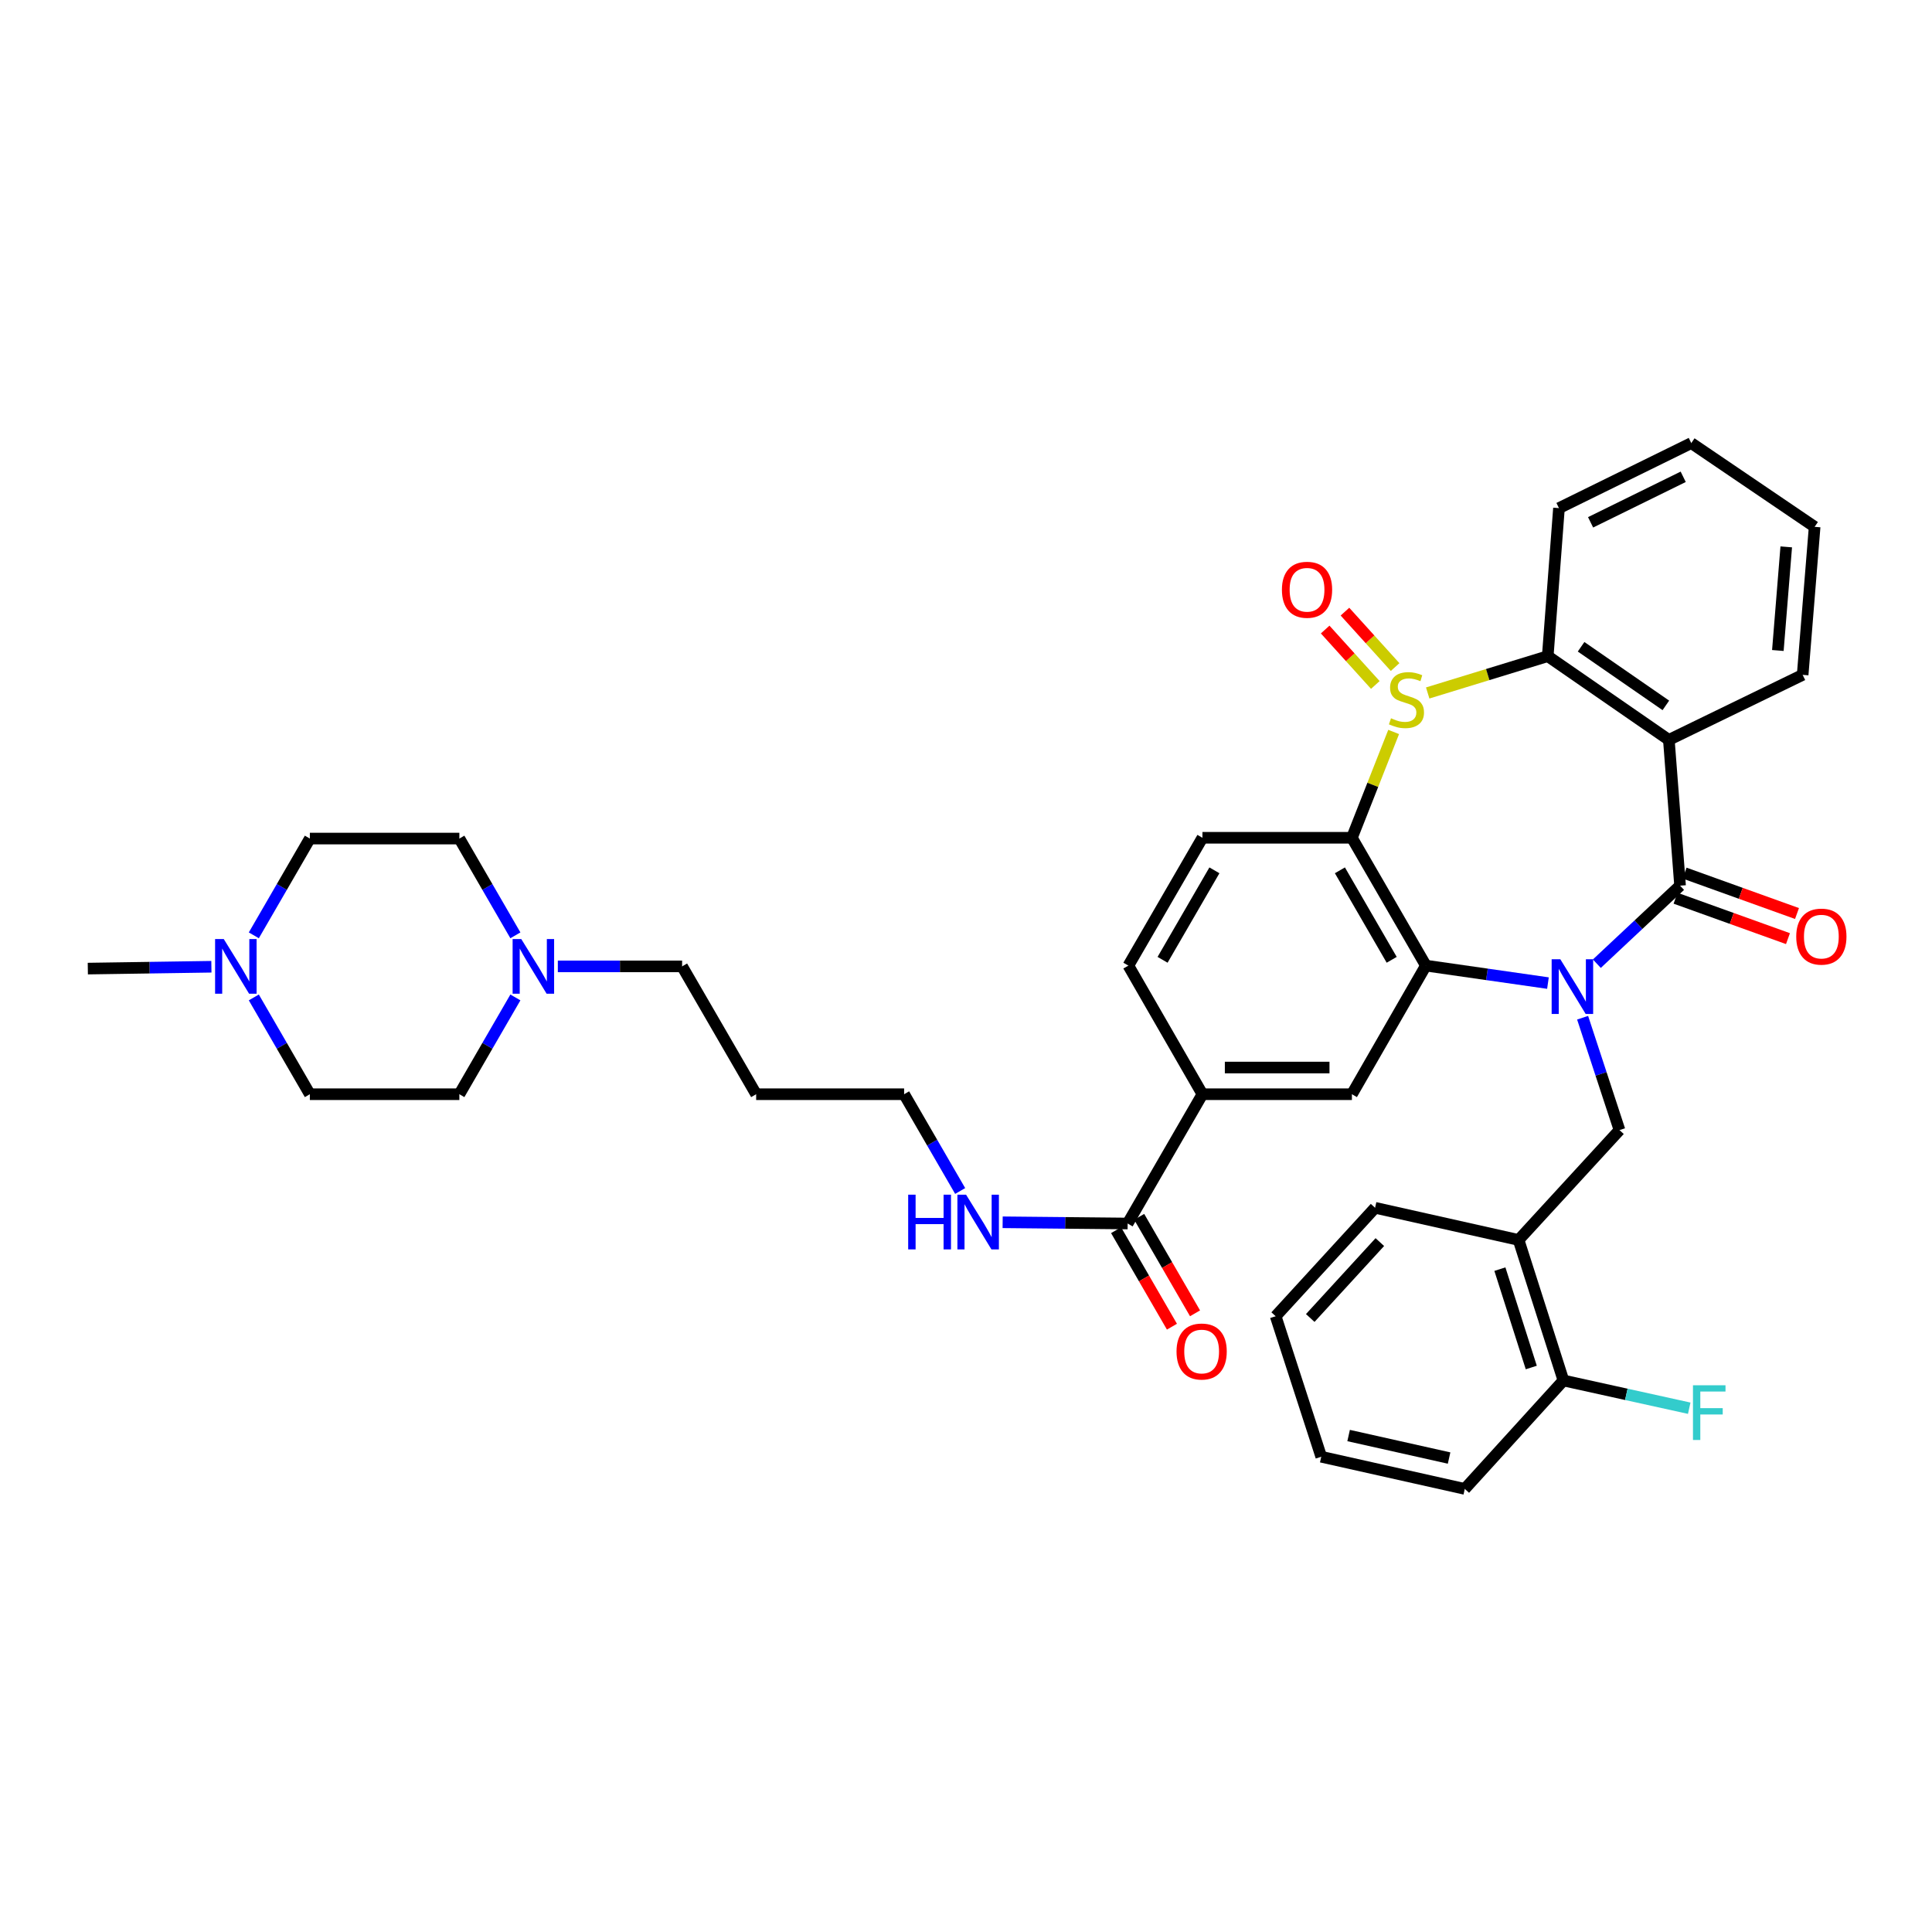 <?xml version='1.0' encoding='iso-8859-1'?>
<svg version='1.1' baseProfile='full'
              xmlns='http://www.w3.org/2000/svg'
                      xmlns:rdkit='http://www.rdkit.org/xml'
                      xmlns:xlink='http://www.w3.org/1999/xlink'
                  xml:space='preserve'
width='1000px' height='1000px' viewBox='0 0 1000 1000'>
<!-- END OF HEADER -->
<rect style='opacity:1.0;fill:#FFFFFF;stroke:none' width='1000' height='1000' x='0' y='0'> </rect>
<path class='bond-1' d='M 826.52,498.801 L 848.061,478.61' style='fill:none;fill-rule:evenodd;stroke:#0000FF;stroke-width:6px;stroke-linecap:butt;stroke-linejoin:miter;stroke-opacity:1' />
<path class='bond-1' d='M 848.061,478.61 L 869.602,458.418' style='fill:none;fill-rule:evenodd;stroke:#000000;stroke-width:6px;stroke-linecap:butt;stroke-linejoin:miter;stroke-opacity:1' />
<path class='bond-2' d='M 801.216,508.846 L 769.625,504.323' style='fill:none;fill-rule:evenodd;stroke:#0000FF;stroke-width:6px;stroke-linecap:butt;stroke-linejoin:miter;stroke-opacity:1' />
<path class='bond-2' d='M 769.625,504.323 L 738.035,499.8' style='fill:none;fill-rule:evenodd;stroke:#000000;stroke-width:6px;stroke-linecap:butt;stroke-linejoin:miter;stroke-opacity:1' />
<path class='bond-6' d='M 819.16,526.772 L 828.705,555.851' style='fill:none;fill-rule:evenodd;stroke:#0000FF;stroke-width:6px;stroke-linecap:butt;stroke-linejoin:miter;stroke-opacity:1' />
<path class='bond-6' d='M 828.705,555.851 L 838.249,584.929' style='fill:none;fill-rule:evenodd;stroke:#000000;stroke-width:6px;stroke-linecap:butt;stroke-linejoin:miter;stroke-opacity:1' />
<path class='bond-0' d='M 721.354,378.86 L 710.55,406.247' style='fill:none;fill-rule:evenodd;stroke:#CCCC00;stroke-width:6px;stroke-linecap:butt;stroke-linejoin:miter;stroke-opacity:1' />
<path class='bond-0' d='M 710.55,406.247 L 699.745,433.633' style='fill:none;fill-rule:evenodd;stroke:#000000;stroke-width:6px;stroke-linecap:butt;stroke-linejoin:miter;stroke-opacity:1' />
<path class='bond-12' d='M 722.106,345.269 L 709.126,330.925' style='fill:none;fill-rule:evenodd;stroke:#CCCC00;stroke-width:6px;stroke-linecap:butt;stroke-linejoin:miter;stroke-opacity:1' />
<path class='bond-12' d='M 709.126,330.925 L 696.147,316.581' style='fill:none;fill-rule:evenodd;stroke:#FF0000;stroke-width:6px;stroke-linecap:butt;stroke-linejoin:miter;stroke-opacity:1' />
<path class='bond-12' d='M 711.865,354.536 L 698.885,340.192' style='fill:none;fill-rule:evenodd;stroke:#CCCC00;stroke-width:6px;stroke-linecap:butt;stroke-linejoin:miter;stroke-opacity:1' />
<path class='bond-12' d='M 698.885,340.192 L 685.905,325.848' style='fill:none;fill-rule:evenodd;stroke:#FF0000;stroke-width:6px;stroke-linecap:butt;stroke-linejoin:miter;stroke-opacity:1' />
<path class='bond-37' d='M 738.975,358.685 L 770.043,349.156' style='fill:none;fill-rule:evenodd;stroke:#CCCC00;stroke-width:6px;stroke-linecap:butt;stroke-linejoin:miter;stroke-opacity:1' />
<path class='bond-37' d='M 770.043,349.156 L 801.11,339.627' style='fill:none;fill-rule:evenodd;stroke:#000000;stroke-width:6px;stroke-linecap:butt;stroke-linejoin:miter;stroke-opacity:1' />
<path class='bond-4' d='M 869.602,458.418 L 863.794,382.966' style='fill:none;fill-rule:evenodd;stroke:#000000;stroke-width:6px;stroke-linecap:butt;stroke-linejoin:miter;stroke-opacity:1' />
<path class='bond-15' d='M 867.266,464.917 L 896.358,475.375' style='fill:none;fill-rule:evenodd;stroke:#000000;stroke-width:6px;stroke-linecap:butt;stroke-linejoin:miter;stroke-opacity:1' />
<path class='bond-15' d='M 896.358,475.375 L 925.45,485.834' style='fill:none;fill-rule:evenodd;stroke:#FF0000;stroke-width:6px;stroke-linecap:butt;stroke-linejoin:miter;stroke-opacity:1' />
<path class='bond-15' d='M 871.939,451.919 L 901.031,462.378' style='fill:none;fill-rule:evenodd;stroke:#000000;stroke-width:6px;stroke-linecap:butt;stroke-linejoin:miter;stroke-opacity:1' />
<path class='bond-15' d='M 901.031,462.378 L 930.123,472.836' style='fill:none;fill-rule:evenodd;stroke:#FF0000;stroke-width:6px;stroke-linecap:butt;stroke-linejoin:miter;stroke-opacity:1' />
<path class='bond-3' d='M 738.035,499.8 L 699.745,433.633' style='fill:none;fill-rule:evenodd;stroke:#000000;stroke-width:6px;stroke-linecap:butt;stroke-linejoin:miter;stroke-opacity:1' />
<path class='bond-3' d='M 720.337,496.793 L 693.534,450.476' style='fill:none;fill-rule:evenodd;stroke:#000000;stroke-width:6px;stroke-linecap:butt;stroke-linejoin:miter;stroke-opacity:1' />
<path class='bond-7' d='M 738.035,499.8 L 699.745,566.367' style='fill:none;fill-rule:evenodd;stroke:#000000;stroke-width:6px;stroke-linecap:butt;stroke-linejoin:miter;stroke-opacity:1' />
<path class='bond-11' d='M 699.745,433.633 L 622.375,433.633' style='fill:none;fill-rule:evenodd;stroke:#000000;stroke-width:6px;stroke-linecap:butt;stroke-linejoin:miter;stroke-opacity:1' />
<path class='bond-5' d='M 863.794,382.966 L 801.11,339.627' style='fill:none;fill-rule:evenodd;stroke:#000000;stroke-width:6px;stroke-linecap:butt;stroke-linejoin:miter;stroke-opacity:1' />
<path class='bond-5' d='M 862.246,365.104 L 818.367,334.767' style='fill:none;fill-rule:evenodd;stroke:#000000;stroke-width:6px;stroke-linecap:butt;stroke-linejoin:miter;stroke-opacity:1' />
<path class='bond-24' d='M 863.794,382.966 L 933.053,349.303' style='fill:none;fill-rule:evenodd;stroke:#000000;stroke-width:6px;stroke-linecap:butt;stroke-linejoin:miter;stroke-opacity:1' />
<path class='bond-26' d='M 801.11,339.627 L 806.919,263.009' style='fill:none;fill-rule:evenodd;stroke:#000000;stroke-width:6px;stroke-linecap:butt;stroke-linejoin:miter;stroke-opacity:1' />
<path class='bond-8' d='M 838.249,584.929 L 786.017,641.796' style='fill:none;fill-rule:evenodd;stroke:#000000;stroke-width:6px;stroke-linecap:butt;stroke-linejoin:miter;stroke-opacity:1' />
<path class='bond-9' d='M 699.745,566.367 L 622.375,566.367' style='fill:none;fill-rule:evenodd;stroke:#000000;stroke-width:6px;stroke-linecap:butt;stroke-linejoin:miter;stroke-opacity:1' />
<path class='bond-9' d='M 688.14,552.555 L 633.98,552.555' style='fill:none;fill-rule:evenodd;stroke:#000000;stroke-width:6px;stroke-linecap:butt;stroke-linejoin:miter;stroke-opacity:1' />
<path class='bond-17' d='M 786.017,641.796 L 809.228,714.531' style='fill:none;fill-rule:evenodd;stroke:#000000;stroke-width:6px;stroke-linecap:butt;stroke-linejoin:miter;stroke-opacity:1' />
<path class='bond-17' d='M 776.34,656.905 L 792.588,707.82' style='fill:none;fill-rule:evenodd;stroke:#000000;stroke-width:6px;stroke-linecap:butt;stroke-linejoin:miter;stroke-opacity:1' />
<path class='bond-29' d='M 786.017,641.796 L 711.739,625.152' style='fill:none;fill-rule:evenodd;stroke:#000000;stroke-width:6px;stroke-linecap:butt;stroke-linejoin:miter;stroke-opacity:1' />
<path class='bond-10' d='M 622.375,566.367 L 583.663,633.286' style='fill:none;fill-rule:evenodd;stroke:#000000;stroke-width:6px;stroke-linecap:butt;stroke-linejoin:miter;stroke-opacity:1' />
<path class='bond-16' d='M 622.375,566.367 L 584.046,499.8' style='fill:none;fill-rule:evenodd;stroke:#000000;stroke-width:6px;stroke-linecap:butt;stroke-linejoin:miter;stroke-opacity:1' />
<path class='bond-18' d='M 577.686,636.746 L 592.141,661.717' style='fill:none;fill-rule:evenodd;stroke:#000000;stroke-width:6px;stroke-linecap:butt;stroke-linejoin:miter;stroke-opacity:1' />
<path class='bond-18' d='M 592.141,661.717 L 606.596,686.689' style='fill:none;fill-rule:evenodd;stroke:#FF0000;stroke-width:6px;stroke-linecap:butt;stroke-linejoin:miter;stroke-opacity:1' />
<path class='bond-18' d='M 589.64,629.826 L 604.095,654.798' style='fill:none;fill-rule:evenodd;stroke:#000000;stroke-width:6px;stroke-linecap:butt;stroke-linejoin:miter;stroke-opacity:1' />
<path class='bond-18' d='M 604.095,654.798 L 618.549,679.77' style='fill:none;fill-rule:evenodd;stroke:#FF0000;stroke-width:6px;stroke-linecap:butt;stroke-linejoin:miter;stroke-opacity:1' />
<path class='bond-19' d='M 583.663,633.286 L 551.315,632.968' style='fill:none;fill-rule:evenodd;stroke:#000000;stroke-width:6px;stroke-linecap:butt;stroke-linejoin:miter;stroke-opacity:1' />
<path class='bond-19' d='M 551.315,632.968 L 518.967,632.651' style='fill:none;fill-rule:evenodd;stroke:#0000FF;stroke-width:6px;stroke-linecap:butt;stroke-linejoin:miter;stroke-opacity:1' />
<path class='bond-38' d='M 622.375,433.633 L 584.046,499.8' style='fill:none;fill-rule:evenodd;stroke:#000000;stroke-width:6px;stroke-linecap:butt;stroke-linejoin:miter;stroke-opacity:1' />
<path class='bond-38' d='M 628.577,450.482 L 601.747,496.799' style='fill:none;fill-rule:evenodd;stroke:#000000;stroke-width:6px;stroke-linecap:butt;stroke-linejoin:miter;stroke-opacity:1' />
<path class='bond-13' d='M 288.734,500.2 L 320.895,500.2' style='fill:none;fill-rule:evenodd;stroke:#0000FF;stroke-width:6px;stroke-linecap:butt;stroke-linejoin:miter;stroke-opacity:1' />
<path class='bond-13' d='M 320.895,500.2 L 353.056,500.2' style='fill:none;fill-rule:evenodd;stroke:#000000;stroke-width:6px;stroke-linecap:butt;stroke-linejoin:miter;stroke-opacity:1' />
<path class='bond-22' d='M 266.764,484.128 L 252.264,459.084' style='fill:none;fill-rule:evenodd;stroke:#0000FF;stroke-width:6px;stroke-linecap:butt;stroke-linejoin:miter;stroke-opacity:1' />
<path class='bond-22' d='M 252.264,459.084 L 237.764,434.04' style='fill:none;fill-rule:evenodd;stroke:#000000;stroke-width:6px;stroke-linecap:butt;stroke-linejoin:miter;stroke-opacity:1' />
<path class='bond-23' d='M 266.765,516.271 L 252.265,541.319' style='fill:none;fill-rule:evenodd;stroke:#0000FF;stroke-width:6px;stroke-linecap:butt;stroke-linejoin:miter;stroke-opacity:1' />
<path class='bond-23' d='M 252.265,541.319 L 237.764,566.367' style='fill:none;fill-rule:evenodd;stroke:#000000;stroke-width:6px;stroke-linecap:butt;stroke-linejoin:miter;stroke-opacity:1' />
<path class='bond-14' d='M 131.377,516.271 L 145.878,541.319' style='fill:none;fill-rule:evenodd;stroke:#0000FF;stroke-width:6px;stroke-linecap:butt;stroke-linejoin:miter;stroke-opacity:1' />
<path class='bond-14' d='M 145.878,541.319 L 160.378,566.367' style='fill:none;fill-rule:evenodd;stroke:#000000;stroke-width:6px;stroke-linecap:butt;stroke-linejoin:miter;stroke-opacity:1' />
<path class='bond-30' d='M 109.417,500.388 L 77.436,500.866' style='fill:none;fill-rule:evenodd;stroke:#0000FF;stroke-width:6px;stroke-linecap:butt;stroke-linejoin:miter;stroke-opacity:1' />
<path class='bond-30' d='M 77.436,500.866 L 45.455,501.343' style='fill:none;fill-rule:evenodd;stroke:#000000;stroke-width:6px;stroke-linecap:butt;stroke-linejoin:miter;stroke-opacity:1' />
<path class='bond-41' d='M 131.378,484.128 L 145.878,459.084' style='fill:none;fill-rule:evenodd;stroke:#0000FF;stroke-width:6px;stroke-linecap:butt;stroke-linejoin:miter;stroke-opacity:1' />
<path class='bond-41' d='M 145.878,459.084 L 160.378,434.04' style='fill:none;fill-rule:evenodd;stroke:#000000;stroke-width:6px;stroke-linecap:butt;stroke-linejoin:miter;stroke-opacity:1' />
<path class='bond-25' d='M 809.228,714.531 L 841.786,721.712' style='fill:none;fill-rule:evenodd;stroke:#000000;stroke-width:6px;stroke-linecap:butt;stroke-linejoin:miter;stroke-opacity:1' />
<path class='bond-25' d='M 841.786,721.712 L 874.344,728.892' style='fill:none;fill-rule:evenodd;stroke:#33CCCC;stroke-width:6px;stroke-linecap:butt;stroke-linejoin:miter;stroke-opacity:1' />
<path class='bond-32' d='M 809.228,714.531 L 758.17,770.654' style='fill:none;fill-rule:evenodd;stroke:#000000;stroke-width:6px;stroke-linecap:butt;stroke-linejoin:miter;stroke-opacity:1' />
<path class='bond-31' d='M 496.984,616.455 L 482.478,591.411' style='fill:none;fill-rule:evenodd;stroke:#0000FF;stroke-width:6px;stroke-linecap:butt;stroke-linejoin:miter;stroke-opacity:1' />
<path class='bond-31' d='M 482.478,591.411 L 467.972,566.367' style='fill:none;fill-rule:evenodd;stroke:#000000;stroke-width:6px;stroke-linecap:butt;stroke-linejoin:miter;stroke-opacity:1' />
<path class='bond-20' d='M 160.378,434.04 L 237.764,434.04' style='fill:none;fill-rule:evenodd;stroke:#000000;stroke-width:6px;stroke-linecap:butt;stroke-linejoin:miter;stroke-opacity:1' />
<path class='bond-21' d='M 160.378,566.367 L 237.764,566.367' style='fill:none;fill-rule:evenodd;stroke:#000000;stroke-width:6px;stroke-linecap:butt;stroke-linejoin:miter;stroke-opacity:1' />
<path class='bond-33' d='M 933.053,349.303 L 939.253,272.685' style='fill:none;fill-rule:evenodd;stroke:#000000;stroke-width:6px;stroke-linecap:butt;stroke-linejoin:miter;stroke-opacity:1' />
<path class='bond-33' d='M 920.216,336.696 L 924.556,283.064' style='fill:none;fill-rule:evenodd;stroke:#000000;stroke-width:6px;stroke-linecap:butt;stroke-linejoin:miter;stroke-opacity:1' />
<path class='bond-40' d='M 806.919,263.009 L 875.403,229.346' style='fill:none;fill-rule:evenodd;stroke:#000000;stroke-width:6px;stroke-linecap:butt;stroke-linejoin:miter;stroke-opacity:1' />
<path class='bond-40' d='M 823.284,270.355 L 871.224,246.791' style='fill:none;fill-rule:evenodd;stroke:#000000;stroke-width:6px;stroke-linecap:butt;stroke-linejoin:miter;stroke-opacity:1' />
<path class='bond-27' d='M 353.056,500.2 L 391.384,566.367' style='fill:none;fill-rule:evenodd;stroke:#000000;stroke-width:6px;stroke-linecap:butt;stroke-linejoin:miter;stroke-opacity:1' />
<path class='bond-28' d='M 391.384,566.367 L 467.972,566.367' style='fill:none;fill-rule:evenodd;stroke:#000000;stroke-width:6px;stroke-linecap:butt;stroke-linejoin:miter;stroke-opacity:1' />
<path class='bond-35' d='M 711.739,625.152 L 660.281,681.275' style='fill:none;fill-rule:evenodd;stroke:#000000;stroke-width:6px;stroke-linecap:butt;stroke-linejoin:miter;stroke-opacity:1' />
<path class='bond-35' d='M 714.201,642.905 L 678.18,682.191' style='fill:none;fill-rule:evenodd;stroke:#000000;stroke-width:6px;stroke-linecap:butt;stroke-linejoin:miter;stroke-opacity:1' />
<path class='bond-39' d='M 758.17,770.654 L 683.877,754.011' style='fill:none;fill-rule:evenodd;stroke:#000000;stroke-width:6px;stroke-linecap:butt;stroke-linejoin:miter;stroke-opacity:1' />
<path class='bond-39' d='M 750.045,754.68 L 698.04,743.029' style='fill:none;fill-rule:evenodd;stroke:#000000;stroke-width:6px;stroke-linecap:butt;stroke-linejoin:miter;stroke-opacity:1' />
<path class='bond-34' d='M 939.253,272.685 L 875.403,229.346' style='fill:none;fill-rule:evenodd;stroke:#000000;stroke-width:6px;stroke-linecap:butt;stroke-linejoin:miter;stroke-opacity:1' />
<path class='bond-36' d='M 660.281,681.275 L 683.877,754.011' style='fill:none;fill-rule:evenodd;stroke:#000000;stroke-width:6px;stroke-linecap:butt;stroke-linejoin:miter;stroke-opacity:1' />
<path  class='atom-0' d='M 807.611 496.498
L 816.891 511.498
Q 817.811 512.978, 819.291 515.658
Q 820.771 518.338, 820.851 518.498
L 820.851 496.498
L 824.611 496.498
L 824.611 524.818
L 820.731 524.818
L 810.771 508.418
Q 809.611 506.498, 808.371 504.298
Q 807.171 502.098, 806.811 501.418
L 806.811 524.818
L 803.131 524.818
L 803.131 496.498
L 807.611 496.498
' fill='#0000FF'/>
<path  class='atom-1' d='M 719.983 371.776
Q 720.303 371.896, 721.623 372.456
Q 722.943 373.016, 724.383 373.376
Q 725.863 373.696, 727.303 373.696
Q 729.983 373.696, 731.543 372.416
Q 733.103 371.096, 733.103 368.816
Q 733.103 367.256, 732.303 366.296
Q 731.543 365.336, 730.343 364.816
Q 729.143 364.296, 727.143 363.696
Q 724.623 362.936, 723.103 362.216
Q 721.623 361.496, 720.543 359.976
Q 719.503 358.456, 719.503 355.896
Q 719.503 352.336, 721.903 350.136
Q 724.343 347.936, 729.143 347.936
Q 732.423 347.936, 736.143 349.496
L 735.223 352.576
Q 731.823 351.176, 729.263 351.176
Q 726.503 351.176, 724.983 352.336
Q 723.463 353.456, 723.503 355.416
Q 723.503 356.936, 724.263 357.856
Q 725.063 358.776, 726.183 359.296
Q 727.343 359.816, 729.263 360.416
Q 731.823 361.216, 733.343 362.016
Q 734.863 362.816, 735.943 364.456
Q 737.063 366.056, 737.063 368.816
Q 737.063 372.736, 734.423 374.856
Q 731.823 376.936, 727.463 376.936
Q 724.943 376.936, 723.023 376.376
Q 721.143 375.856, 718.903 374.936
L 719.983 371.776
' fill='#CCCC00'/>
<path  class='atom-13' d='M 663.518 305.261
Q 663.518 298.461, 666.878 294.661
Q 670.238 290.861, 676.518 290.861
Q 682.798 290.861, 686.158 294.661
Q 689.518 298.461, 689.518 305.261
Q 689.518 312.141, 686.118 316.061
Q 682.718 319.941, 676.518 319.941
Q 670.278 319.941, 666.878 316.061
Q 663.518 312.181, 663.518 305.261
M 676.518 316.741
Q 680.838 316.741, 683.158 313.861
Q 685.518 310.941, 685.518 305.261
Q 685.518 299.701, 683.158 296.901
Q 680.838 294.061, 676.518 294.061
Q 672.198 294.061, 669.838 296.861
Q 667.518 299.661, 667.518 305.261
Q 667.518 310.981, 669.838 313.861
Q 672.198 316.741, 676.518 316.741
' fill='#FF0000'/>
<path  class='atom-14' d='M 269.809 486.04
L 279.089 501.04
Q 280.009 502.52, 281.489 505.2
Q 282.969 507.88, 283.049 508.04
L 283.049 486.04
L 286.809 486.04
L 286.809 514.36
L 282.929 514.36
L 272.969 497.96
Q 271.809 496.04, 270.569 493.84
Q 269.369 491.64, 269.009 490.96
L 269.009 514.36
L 265.329 514.36
L 265.329 486.04
L 269.809 486.04
' fill='#0000FF'/>
<path  class='atom-15' d='M 115.813 486.04
L 125.093 501.04
Q 126.013 502.52, 127.493 505.2
Q 128.973 507.88, 129.053 508.04
L 129.053 486.04
L 132.813 486.04
L 132.813 514.36
L 128.933 514.36
L 118.973 497.96
Q 117.813 496.04, 116.573 493.84
Q 115.373 491.64, 115.013 490.96
L 115.013 514.36
L 111.333 514.36
L 111.333 486.04
L 115.813 486.04
' fill='#0000FF'/>
<path  class='atom-16' d='M 929.729 484.787
Q 929.729 477.987, 933.089 474.187
Q 936.449 470.387, 942.729 470.387
Q 949.009 470.387, 952.369 474.187
Q 955.729 477.987, 955.729 484.787
Q 955.729 491.667, 952.329 495.587
Q 948.929 499.467, 942.729 499.467
Q 936.489 499.467, 933.089 495.587
Q 929.729 491.707, 929.729 484.787
M 942.729 496.267
Q 947.049 496.267, 949.369 493.387
Q 951.729 490.467, 951.729 484.787
Q 951.729 479.227, 949.369 476.427
Q 947.049 473.587, 942.729 473.587
Q 938.409 473.587, 936.049 476.387
Q 933.729 479.187, 933.729 484.787
Q 933.729 490.507, 936.049 493.387
Q 938.409 496.267, 942.729 496.267
' fill='#FF0000'/>
<path  class='atom-19' d='M 608.968 699.541
Q 608.968 692.741, 612.328 688.941
Q 615.688 685.141, 621.968 685.141
Q 628.248 685.141, 631.608 688.941
Q 634.968 692.741, 634.968 699.541
Q 634.968 706.421, 631.568 710.341
Q 628.168 714.221, 621.968 714.221
Q 615.728 714.221, 612.328 710.341
Q 608.968 706.461, 608.968 699.541
M 621.968 711.021
Q 626.288 711.021, 628.608 708.141
Q 630.968 705.221, 630.968 699.541
Q 630.968 693.981, 628.608 691.181
Q 626.288 688.341, 621.968 688.341
Q 617.648 688.341, 615.288 691.141
Q 612.968 693.941, 612.968 699.541
Q 612.968 705.261, 615.288 708.141
Q 617.648 711.021, 621.968 711.021
' fill='#FF0000'/>
<path  class='atom-20' d='M 470.073 618.366
L 473.913 618.366
L 473.913 630.406
L 488.393 630.406
L 488.393 618.366
L 492.233 618.366
L 492.233 646.686
L 488.393 646.686
L 488.393 633.606
L 473.913 633.606
L 473.913 646.686
L 470.073 646.686
L 470.073 618.366
' fill='#0000FF'/>
<path  class='atom-20' d='M 500.033 618.366
L 509.313 633.366
Q 510.233 634.846, 511.713 637.526
Q 513.193 640.206, 513.273 640.366
L 513.273 618.366
L 517.033 618.366
L 517.033 646.686
L 513.153 646.686
L 503.193 630.286
Q 502.033 628.366, 500.793 626.166
Q 499.593 623.966, 499.233 623.286
L 499.233 646.686
L 495.553 646.686
L 495.553 618.366
L 500.033 618.366
' fill='#0000FF'/>
<path  class='atom-26' d='M 876.276 717.015
L 893.116 717.015
L 893.116 720.255
L 880.076 720.255
L 880.076 728.855
L 891.676 728.855
L 891.676 732.135
L 880.076 732.135
L 880.076 745.335
L 876.276 745.335
L 876.276 717.015
' fill='#33CCCC'/>
</svg>
